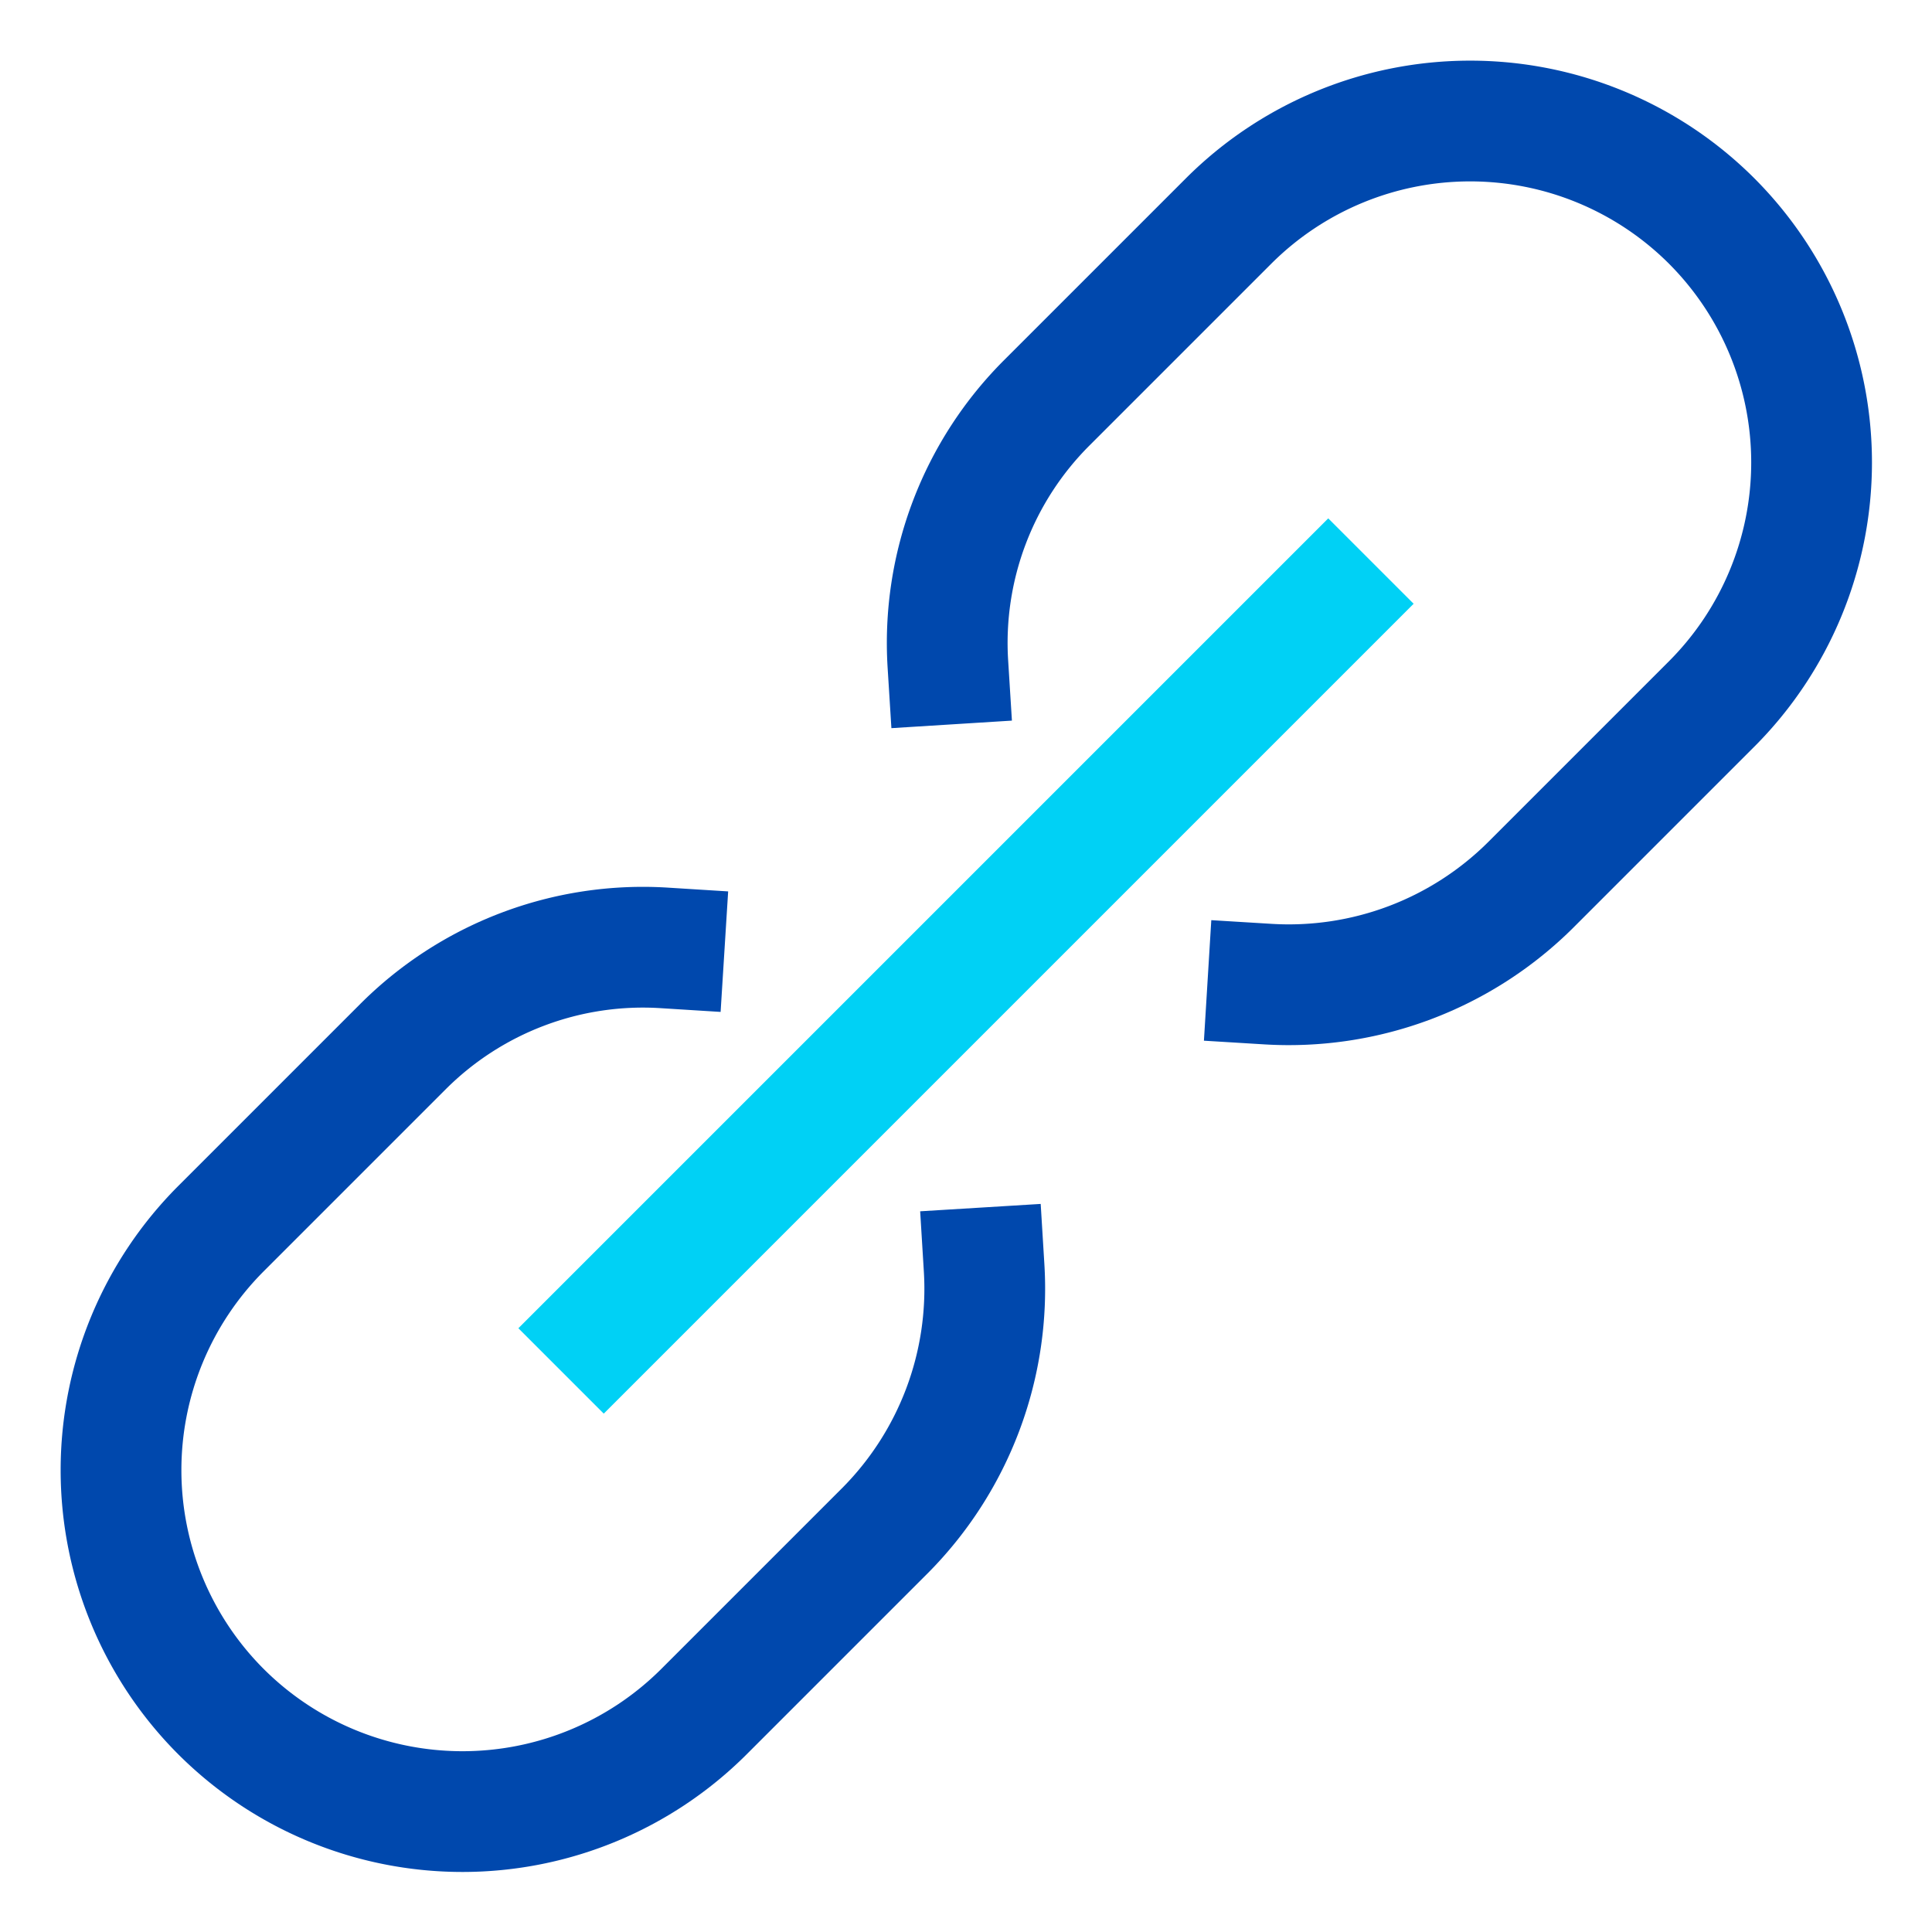 <svg xmlns="http://www.w3.org/2000/svg" viewBox="0 0 32 32"><defs><style>.cls-1,.cls-2,.cls-3{fill:none;}.cls-1{stroke:#0048ad;}.cls-1,.cls-2{stroke-linecap:square;stroke-miterlimit:10;stroke-width:2px;}.cls-2{stroke:#00d1f5;}</style></defs><title>Recurso 5</title><g id="Capa_2" data-name="Capa 2"><g id="LOOP"><path class="cls-1" d="M11,15.7a5.62,5.62,0,0,0-4.34,1.65l-3,3a5.66,5.66,0,0,0,0,8h0a5.66,5.66,0,0,0,8,0l3-3A5.68,5.68,0,0,0,16.3,21"/><path class="cls-1" d="M15.7,11a5.62,5.62,0,0,1,1.65-4.34l3-3a5.66,5.66,0,0,1,8,0h0a5.66,5.66,0,0,1,0,8l-3,3A5.68,5.68,0,0,1,21,16.3"/><line class="cls-2" x1="10" y1="22" x2="22" y2="10"/><rect class="cls-3" width="32" height="32"/></g></g></svg>